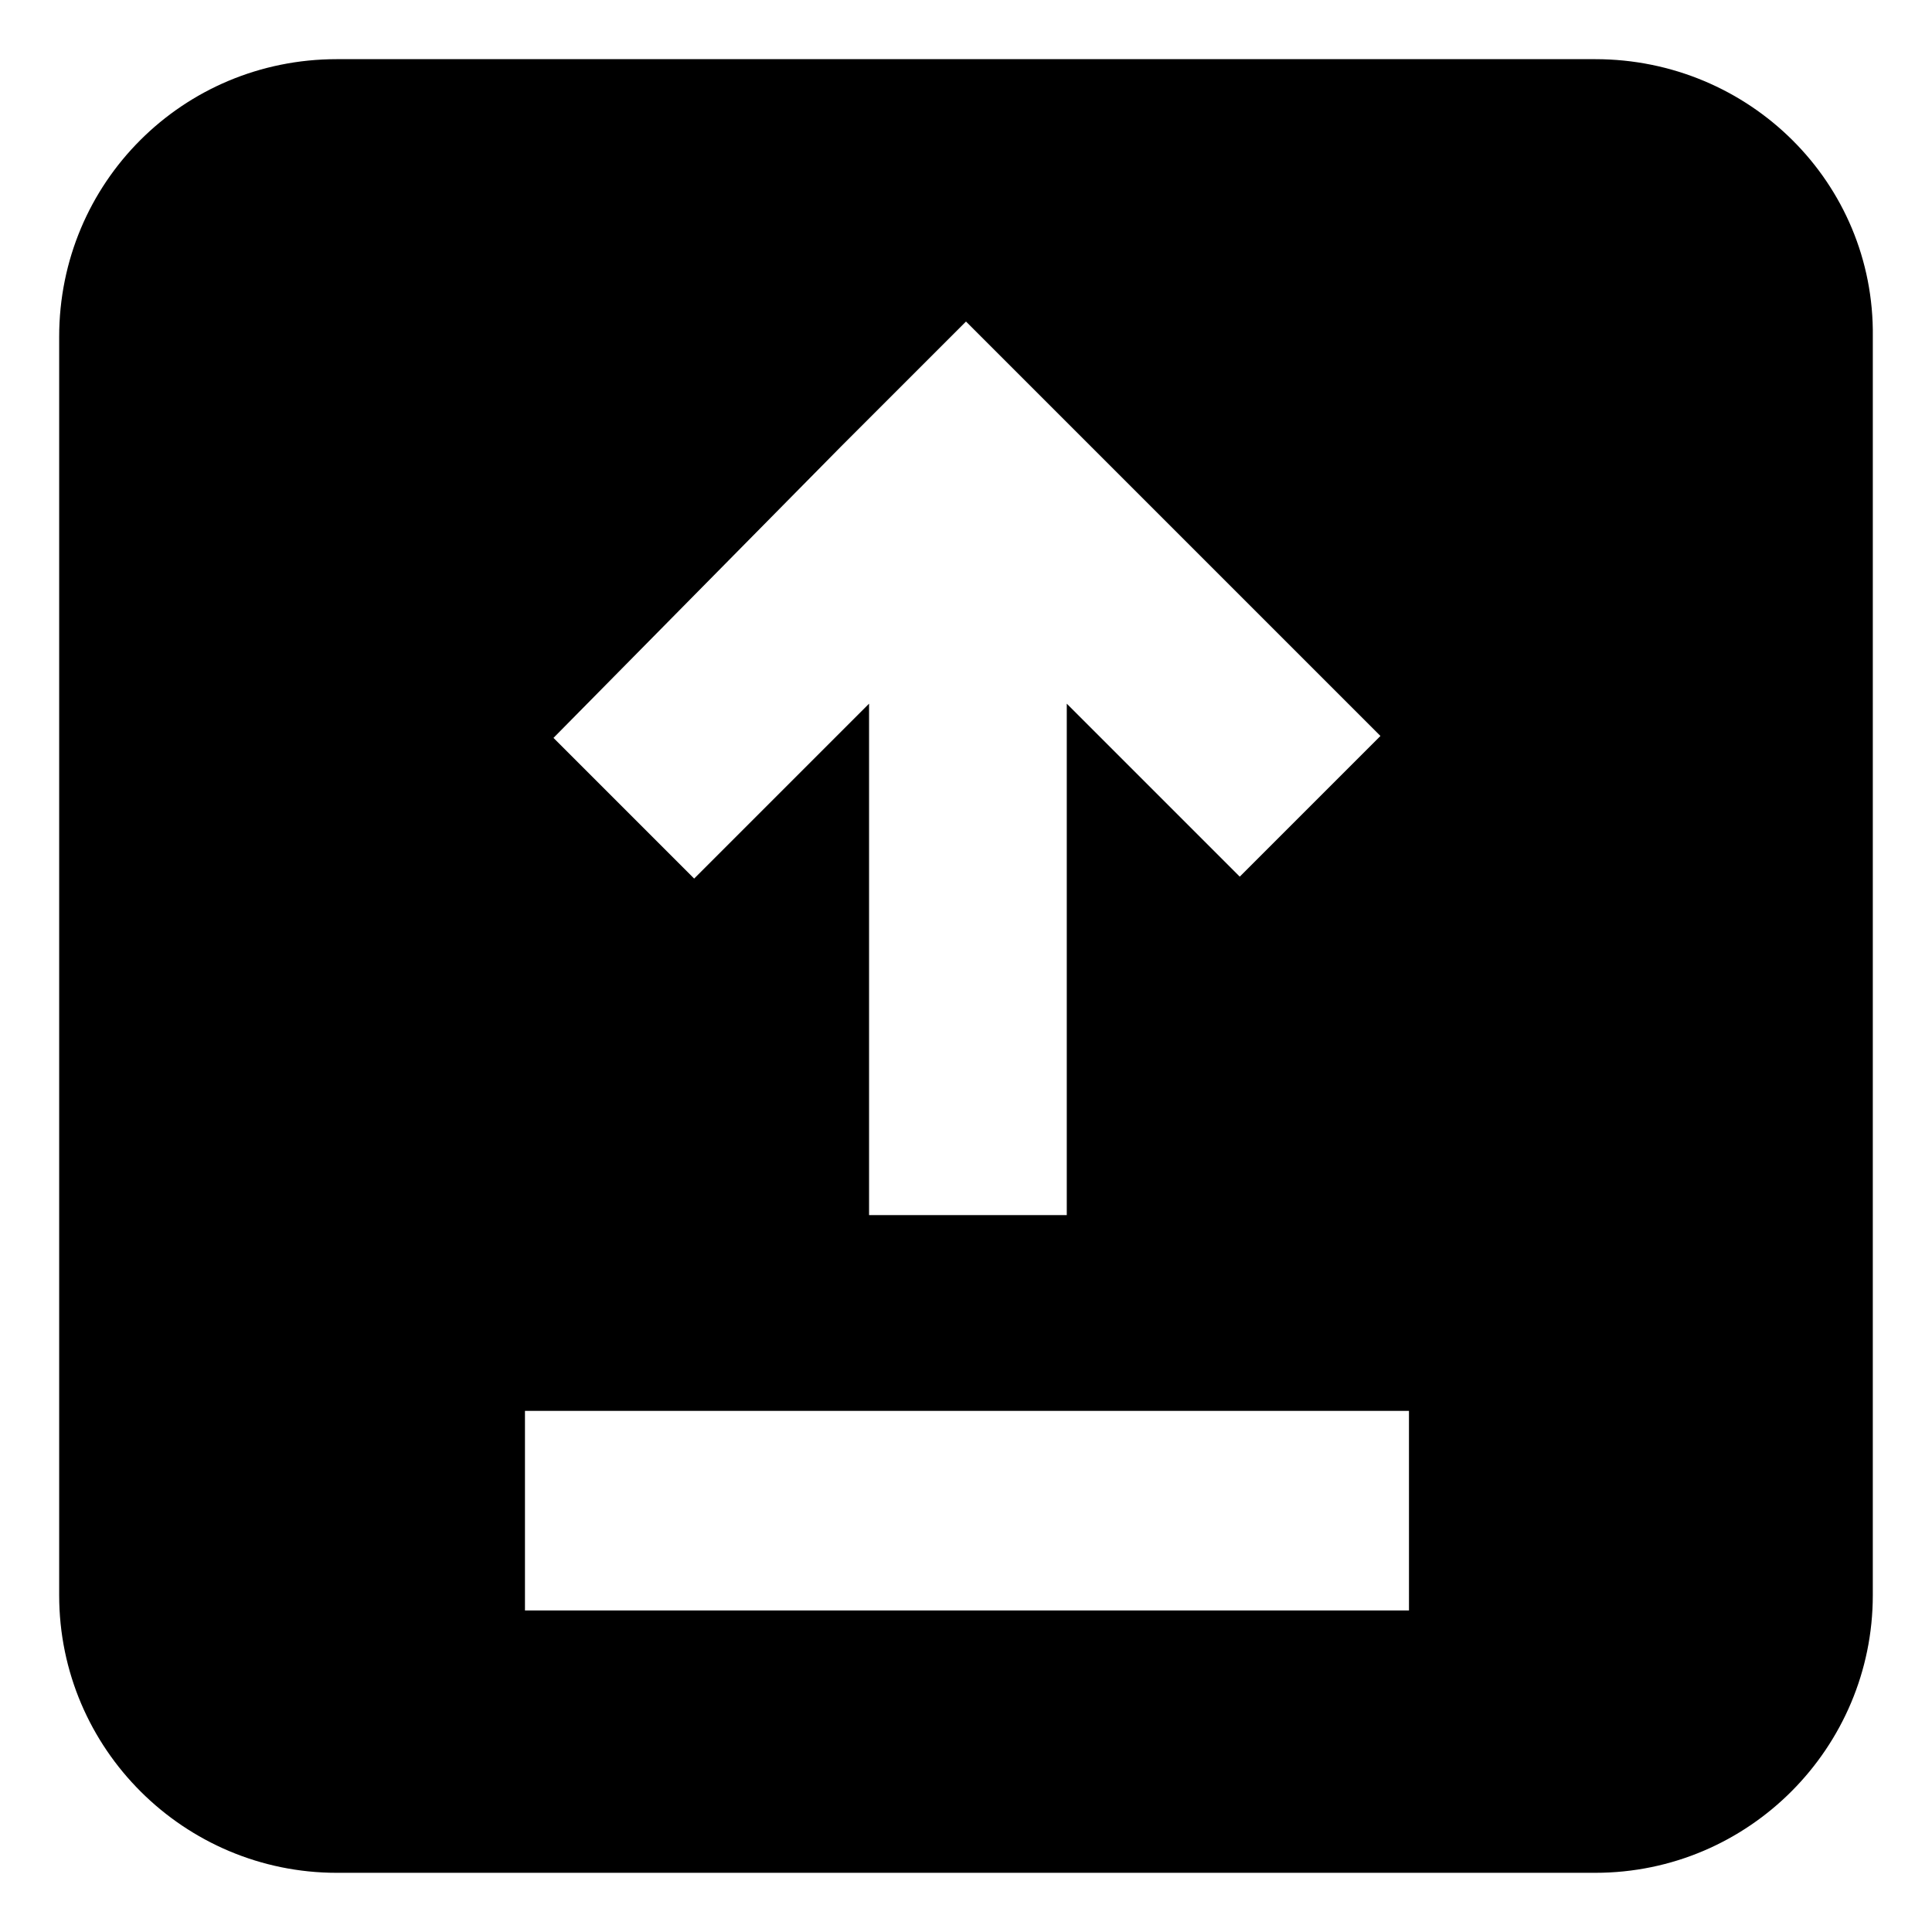 <?xml version="1.0" encoding="UTF-8"?>
<!-- The Best Svg Icon site in the world: iconSvg.co, Visit us! https://iconsvg.co -->
<svg fill="#000000" width="800px" height="800px" version="1.1" viewBox="144 144 512 512" xmlns="http://www.w3.org/2000/svg">
 <path d="m566.76 159.68h-333.52c-40.809 0-73.559 32.75-73.559 73.559v333.52c0 40.809 33.25 73.555 73.555 73.555h333.52c40.809 0 73.555-33.25 73.555-73.555l0.004-333.52c0.504-40.809-32.75-73.559-73.559-73.559zm-200.01 102.78 33.25-33.25 109.83 109.83-37.281 37.281-45.844-45.844v135.53h-52.395v-135.53l-46.352 46.352-37.281-37.281zm150.14 308.33h-233.77v-52.898h234.27l0.004 52.898z"/>
</svg>